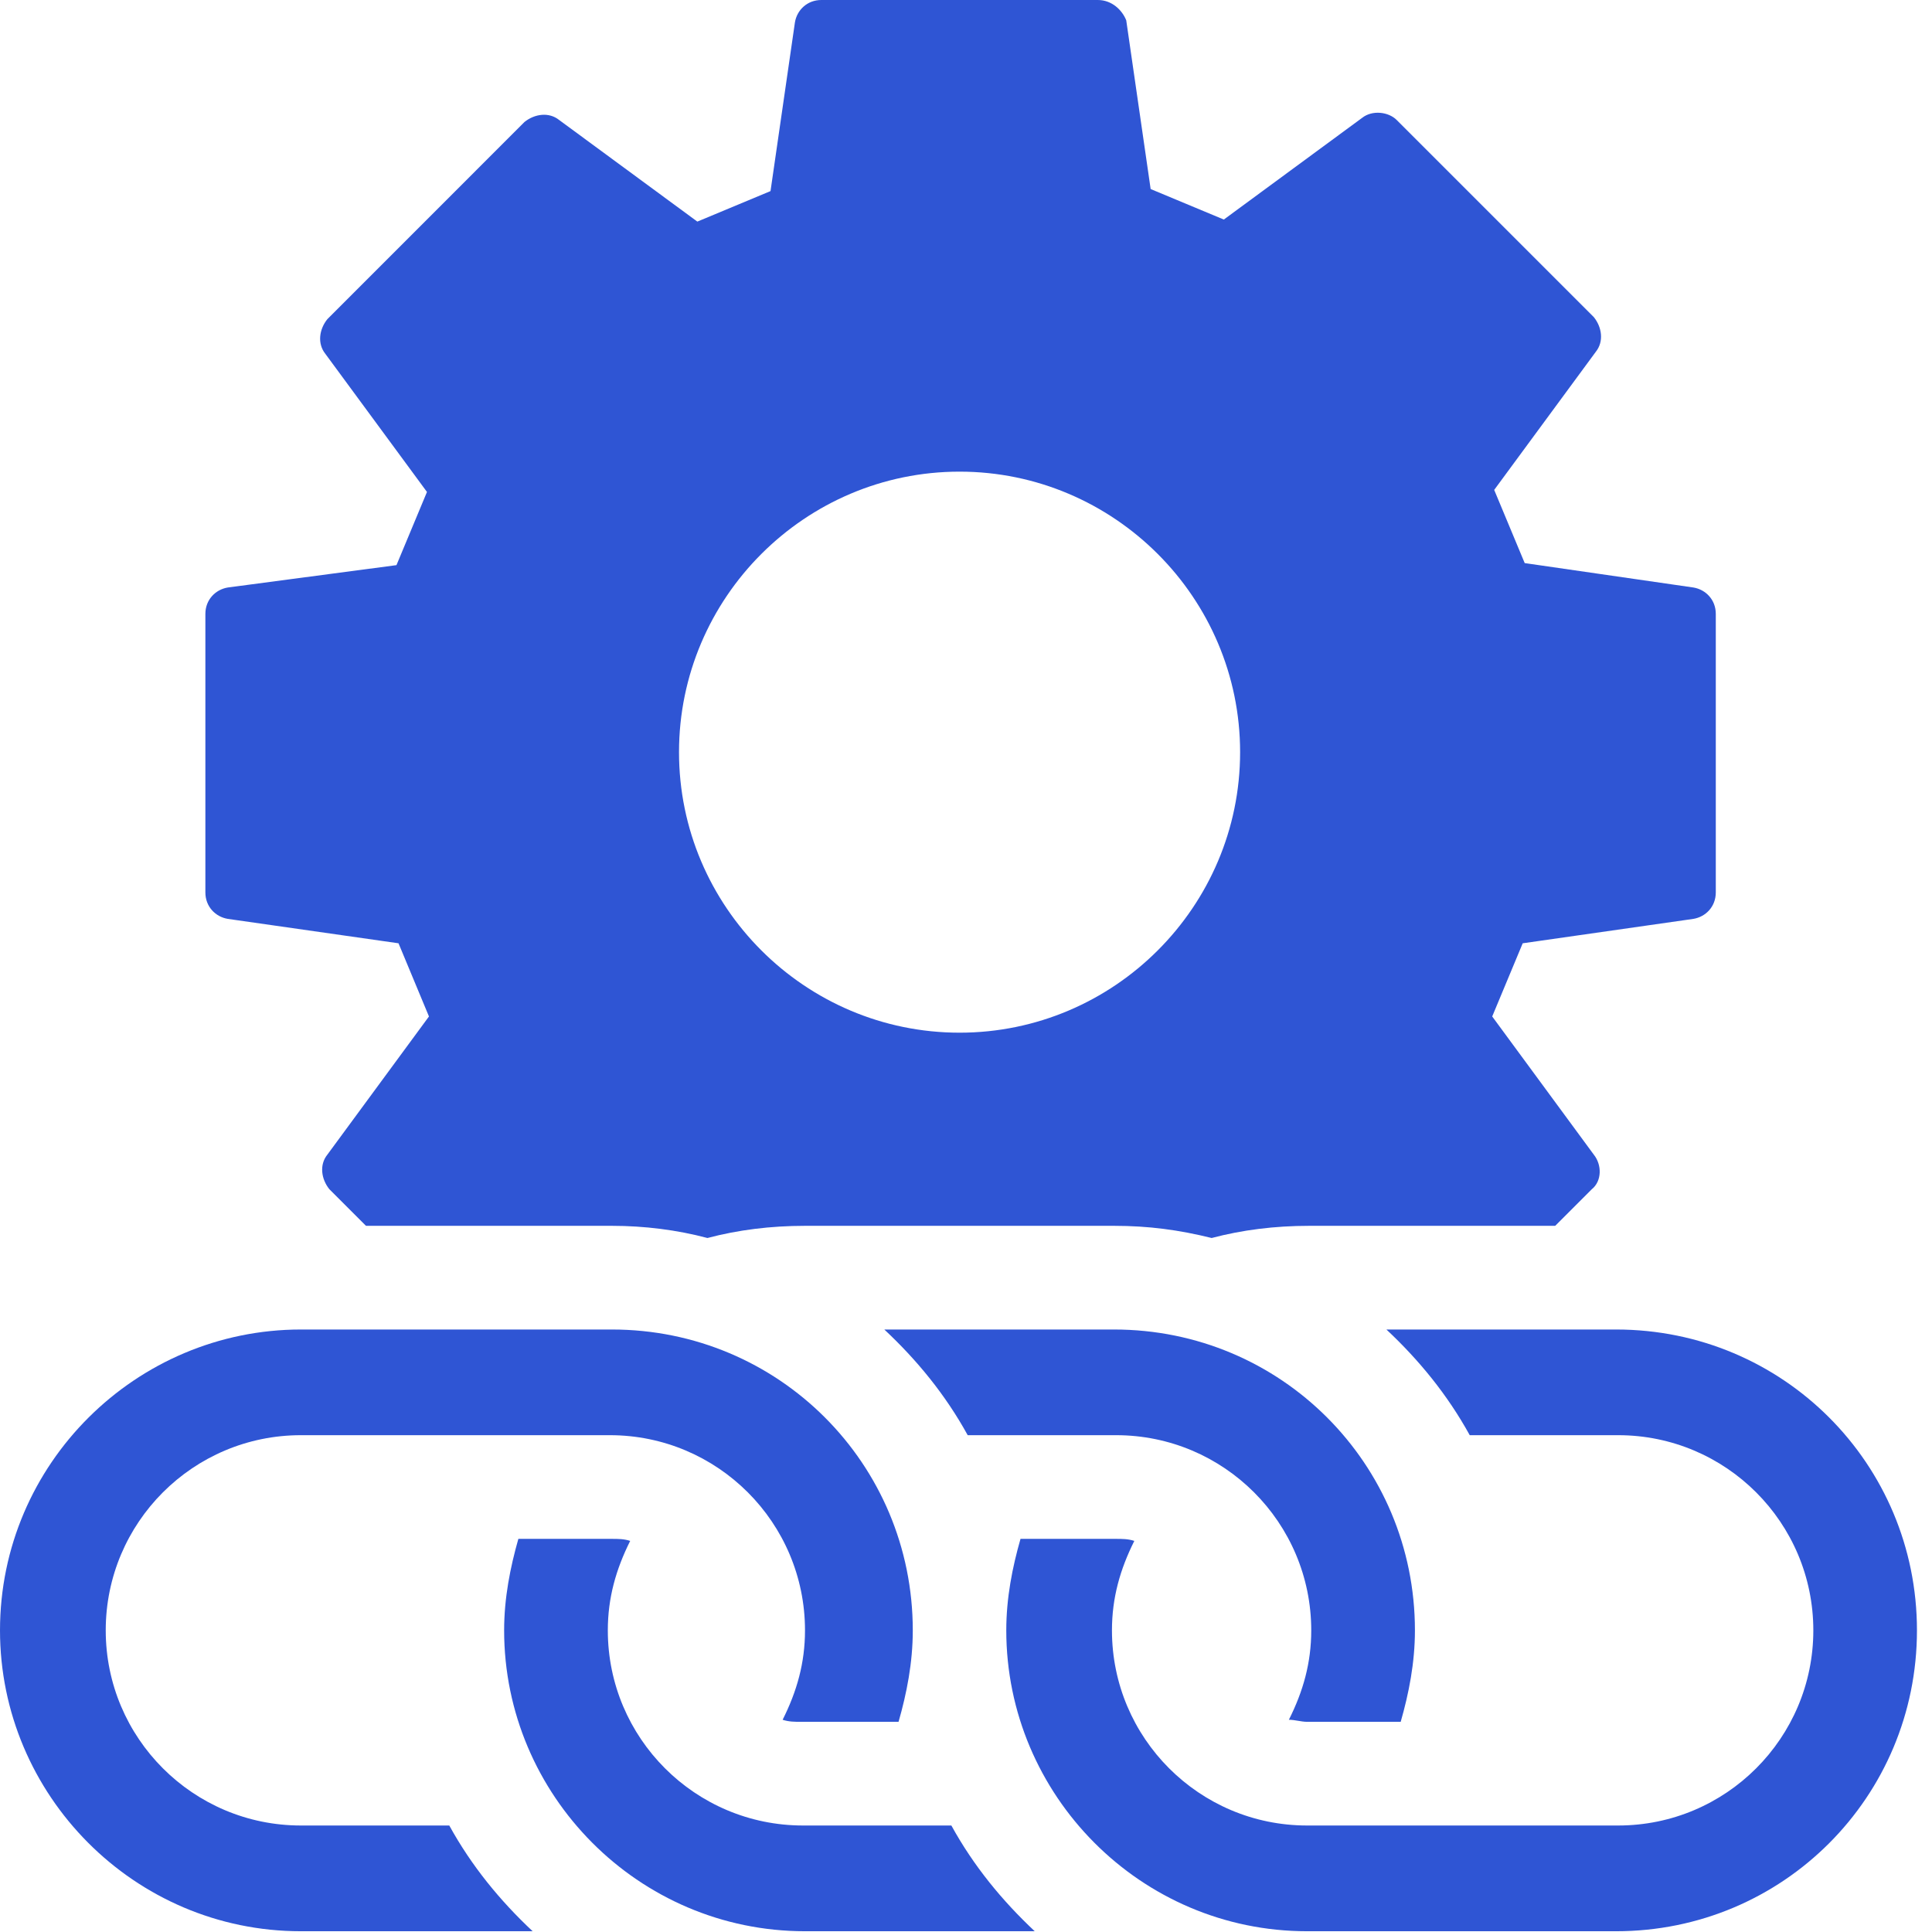 <svg width="33" height="33" viewBox="0 0 33 33" fill="none" xmlns="http://www.w3.org/2000/svg">
<path d="M3.89 15.695L6.807 16.112L7.327 17.362L5.591 19.723C5.452 19.896 5.487 20.14 5.626 20.313L6.251 20.938H10.453C11.008 20.938 11.564 21.008 12.084 21.146C12.605 21.008 13.161 20.938 13.751 20.938H19.029C19.619 20.938 20.14 21.008 20.696 21.146C21.217 21.008 21.772 20.938 22.363 20.938H26.564L27.189 20.313C27.363 20.174 27.363 19.896 27.224 19.723L25.488 17.362L26.009 16.112L28.925 15.695C29.134 15.66 29.307 15.487 29.307 15.243V10.486C29.307 10.243 29.134 10.07 28.925 10.035L26.043 9.618L25.522 8.368L27.259 6.007C27.397 5.833 27.363 5.59 27.224 5.417L23.856 2.049C23.717 1.91 23.439 1.875 23.265 2.014L20.904 3.75L19.654 3.229L19.237 0.347C19.168 0.174 18.994 0 18.751 0H14.029C13.786 0 13.612 0.174 13.578 0.382L13.161 3.264L11.911 3.785L9.55 2.049C9.376 1.91 9.133 1.944 8.959 2.083L5.591 5.452C5.452 5.625 5.418 5.868 5.556 6.042L7.293 8.403L6.772 9.653L3.89 10.035C3.681 10.07 3.508 10.243 3.508 10.486V15.243C3.508 15.487 3.681 15.66 3.89 15.695ZM16.39 8.056C19.029 8.056 21.182 10.209 21.182 12.848C21.182 15.487 19.029 17.639 16.39 17.639C13.751 17.639 11.598 15.487 11.598 12.848C11.598 10.209 13.751 8.056 16.39 8.056Z" fill="#2F55D4"/>
<path d="M22.328 29.41H23.925C24.064 28.924 24.168 28.403 24.168 27.848C24.168 25 21.877 22.709 19.029 22.709H15.105C15.661 23.229 16.147 23.82 16.529 24.514H19.064C20.904 24.514 22.397 26.007 22.397 27.848C22.397 28.403 22.259 28.889 22.015 29.375C22.12 29.375 22.224 29.41 22.328 29.41Z" fill="#2F55D4"/>
<path d="M16.25 31.181H13.716C11.875 31.181 10.382 29.688 10.382 27.848C10.382 27.292 10.521 26.806 10.764 26.32C10.66 26.285 10.556 26.285 10.452 26.285H8.854C8.716 26.771 8.611 27.292 8.611 27.848C8.611 30.66 10.903 32.987 13.75 32.987H17.674C17.119 32.466 16.632 31.876 16.25 31.181Z" fill="#2F55D4"/>
<path d="M7.674 31.181H5.139C3.299 31.181 1.806 29.688 1.806 27.848C1.806 26.007 3.299 24.514 5.139 24.514H10.417C12.257 24.514 13.75 26.007 13.75 27.848C13.75 28.403 13.612 28.889 13.368 29.375C13.473 29.41 13.577 29.41 13.681 29.41H15.348C15.487 28.924 15.591 28.403 15.591 27.848C15.591 25 13.299 22.709 10.452 22.709H5.139C2.327 22.709 4.95911e-05 25 4.95911e-05 27.848C4.95911e-05 30.66 2.292 32.987 5.139 32.987H9.098C8.542 32.466 8.056 31.875 7.674 31.181Z" fill="#2F55D4"/>
<path d="M27.605 22.709H23.681C24.236 23.229 24.722 23.82 25.104 24.514H27.639C29.48 24.514 30.973 26.007 30.973 27.848C30.973 29.688 29.48 31.181 27.639 31.181H22.326C20.486 31.181 18.993 29.688 18.993 27.848C18.993 27.292 19.132 26.806 19.375 26.32C19.271 26.285 19.167 26.285 19.063 26.285H17.431C17.292 26.771 17.188 27.292 17.188 27.848C17.188 30.66 19.479 32.987 22.326 32.987H27.605C30.452 32.987 32.743 30.695 32.743 27.848C32.743 25 30.452 22.709 27.605 22.709Z" fill="#2F55D4"/>
</svg>
